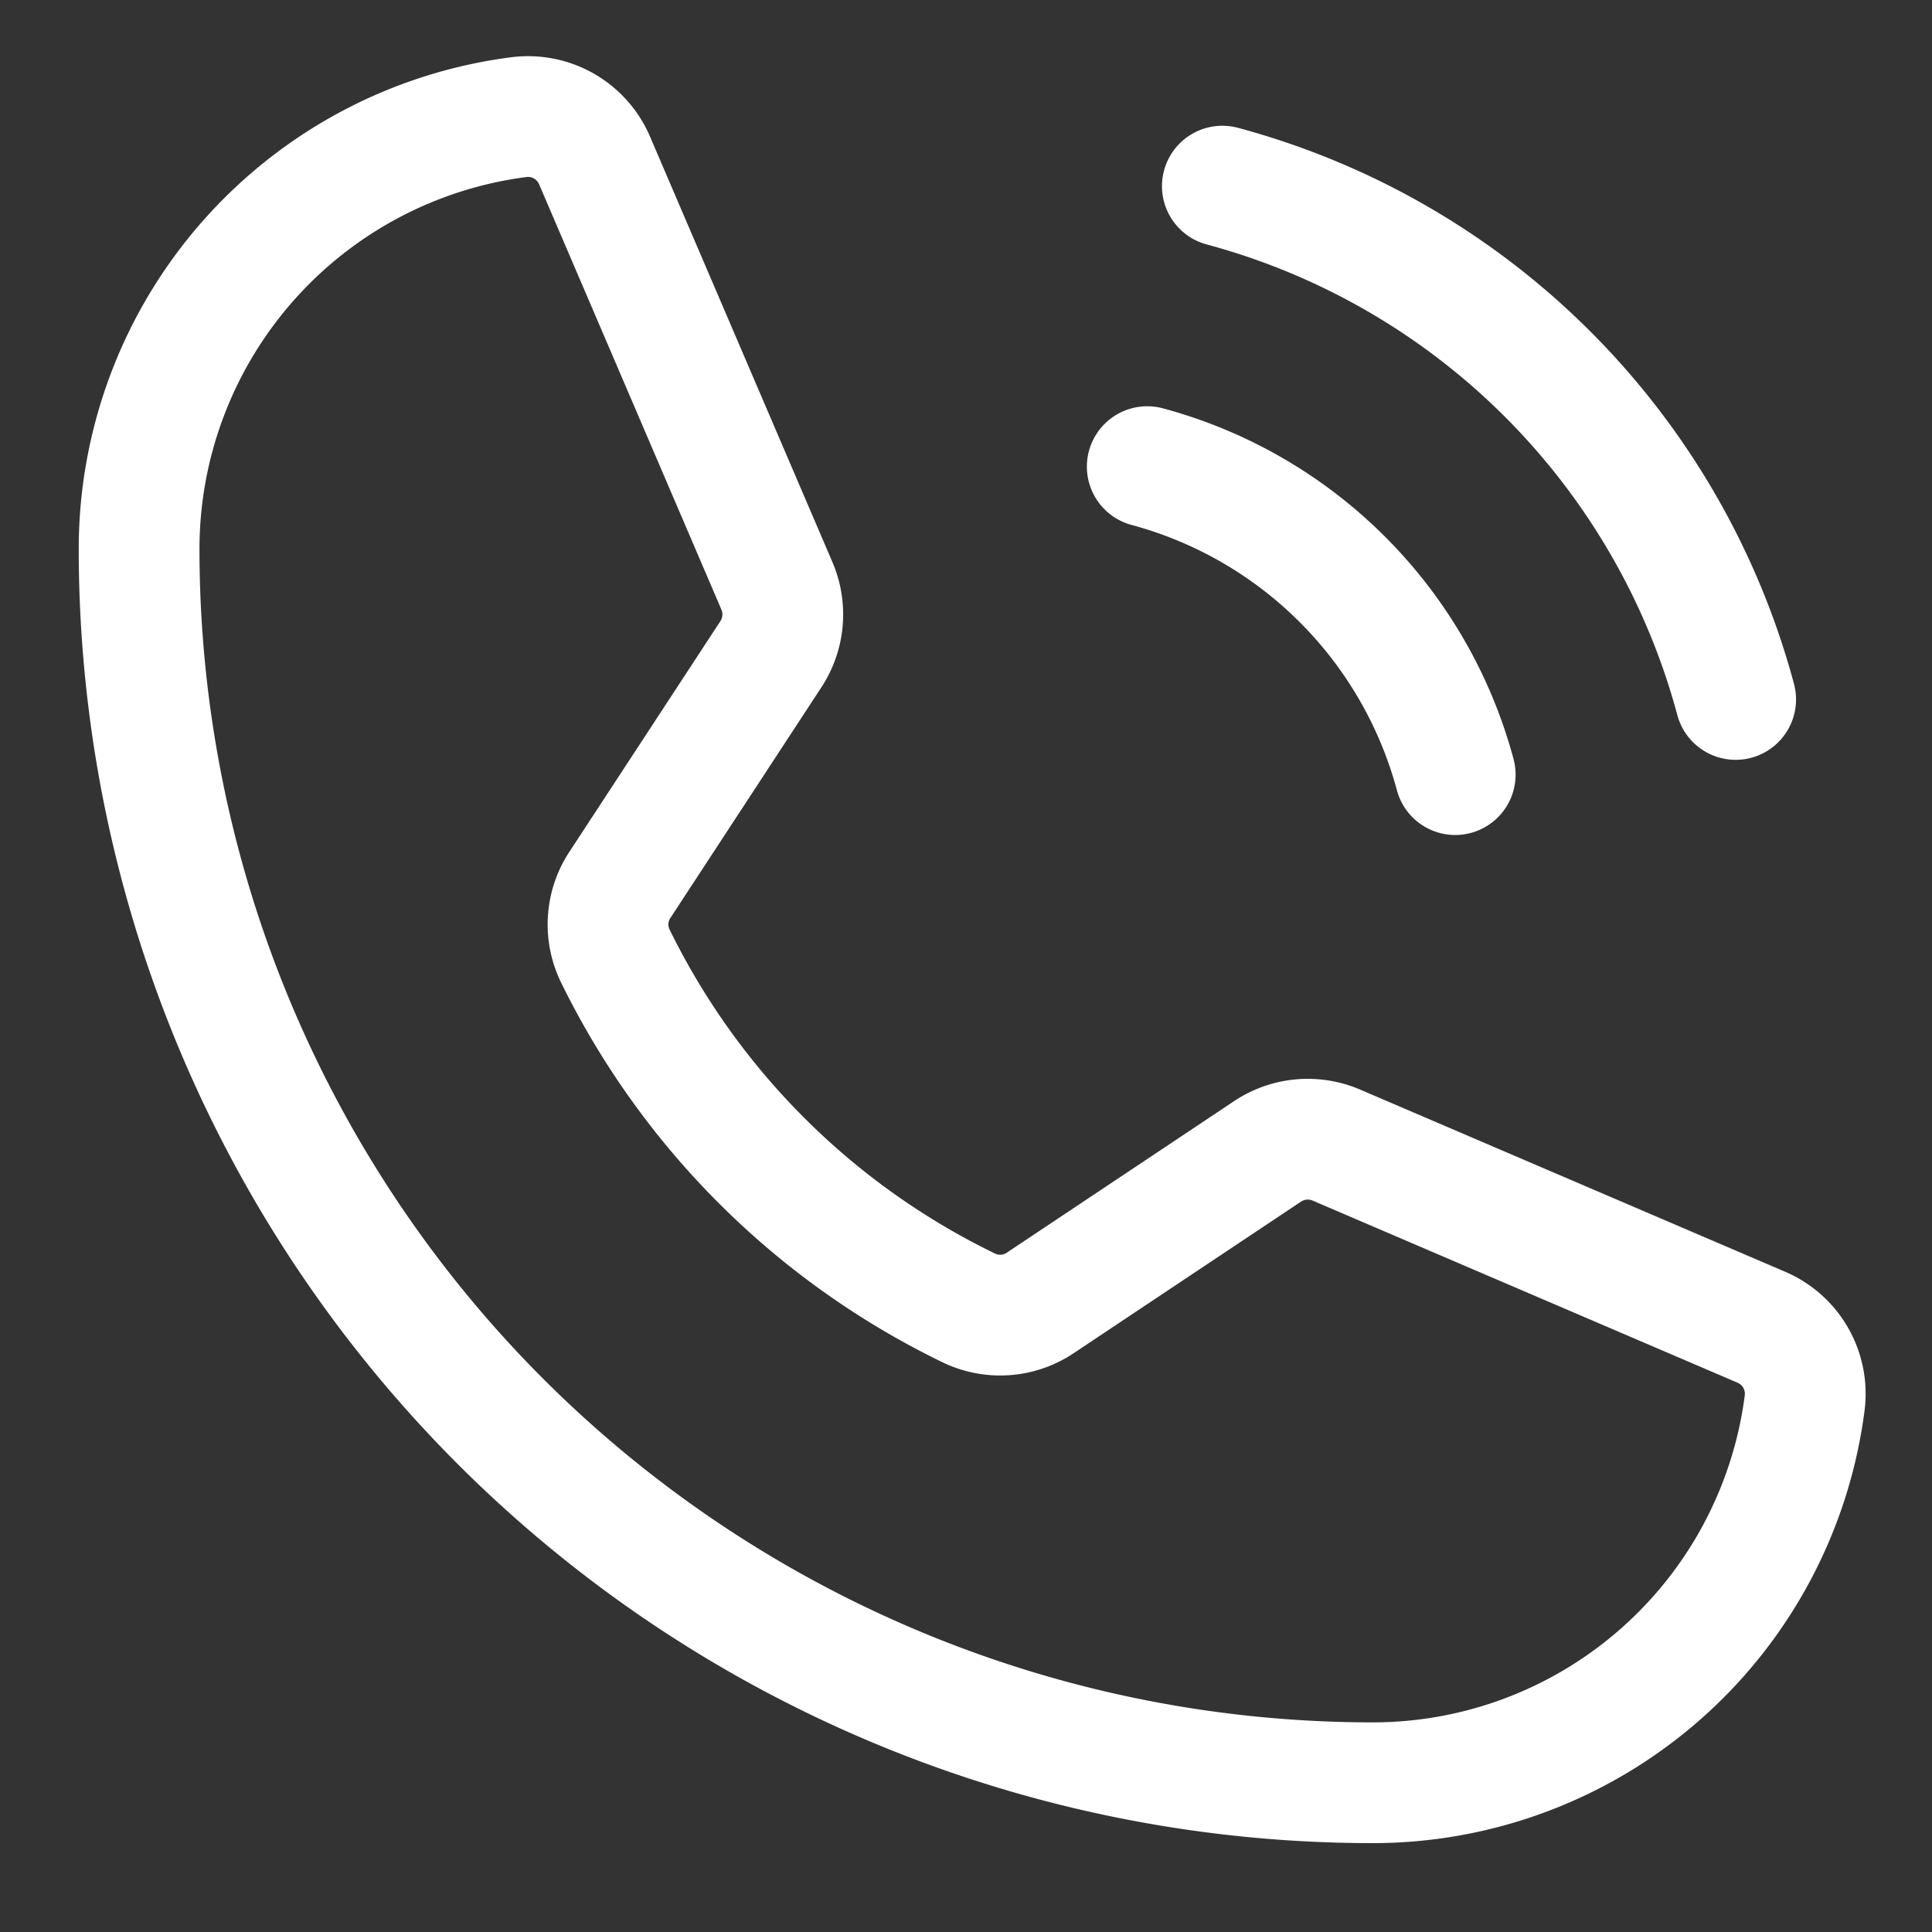 <svg id="Layer_1" data-name="Layer 1" xmlns="http://www.w3.org/2000/svg" width="32" height="32" viewBox="0 0 32 32"><rect x="0" y="0" width="32" height="32" fill="#333333" stroke="none"/><defs><style>.cls-1{fill:none;stroke:#ffffff;stroke-linecap:round;stroke-linejoin:round;stroke-width:2px;}</style></defs><path class="cls-1" d="M20.246,3.083A12.042,12.042,0,0,1,28.748,11.585"/><path class="cls-1" d="M19.002,7.729a7.226,7.226,0,0,1,5.101,5.101"/><path class="cls-1" d="M10.188,15.827a12.674,12.674,0,0,0,5.868,5.841,1.191,1.191,0,0,0,1.176-.089l3.762-2.508a1.202,1.202,0,0,1,1.14-.105l7.037,3.016a1.198,1.198,0,0,1,.721,1.247,7.213,7.213,0,0,1-7.155,6.299A20.434,20.434,0,0,1,2.304,9.094a7.213,7.213,0,0,1,6.299-7.155A1.198,1.198,0,0,1,9.849,2.66L12.868,9.703a1.202,1.202,0,0,1-.099,1.132l-2.5,3.819A1.191,1.191,0,0,0,10.188,15.827Z"/></svg>